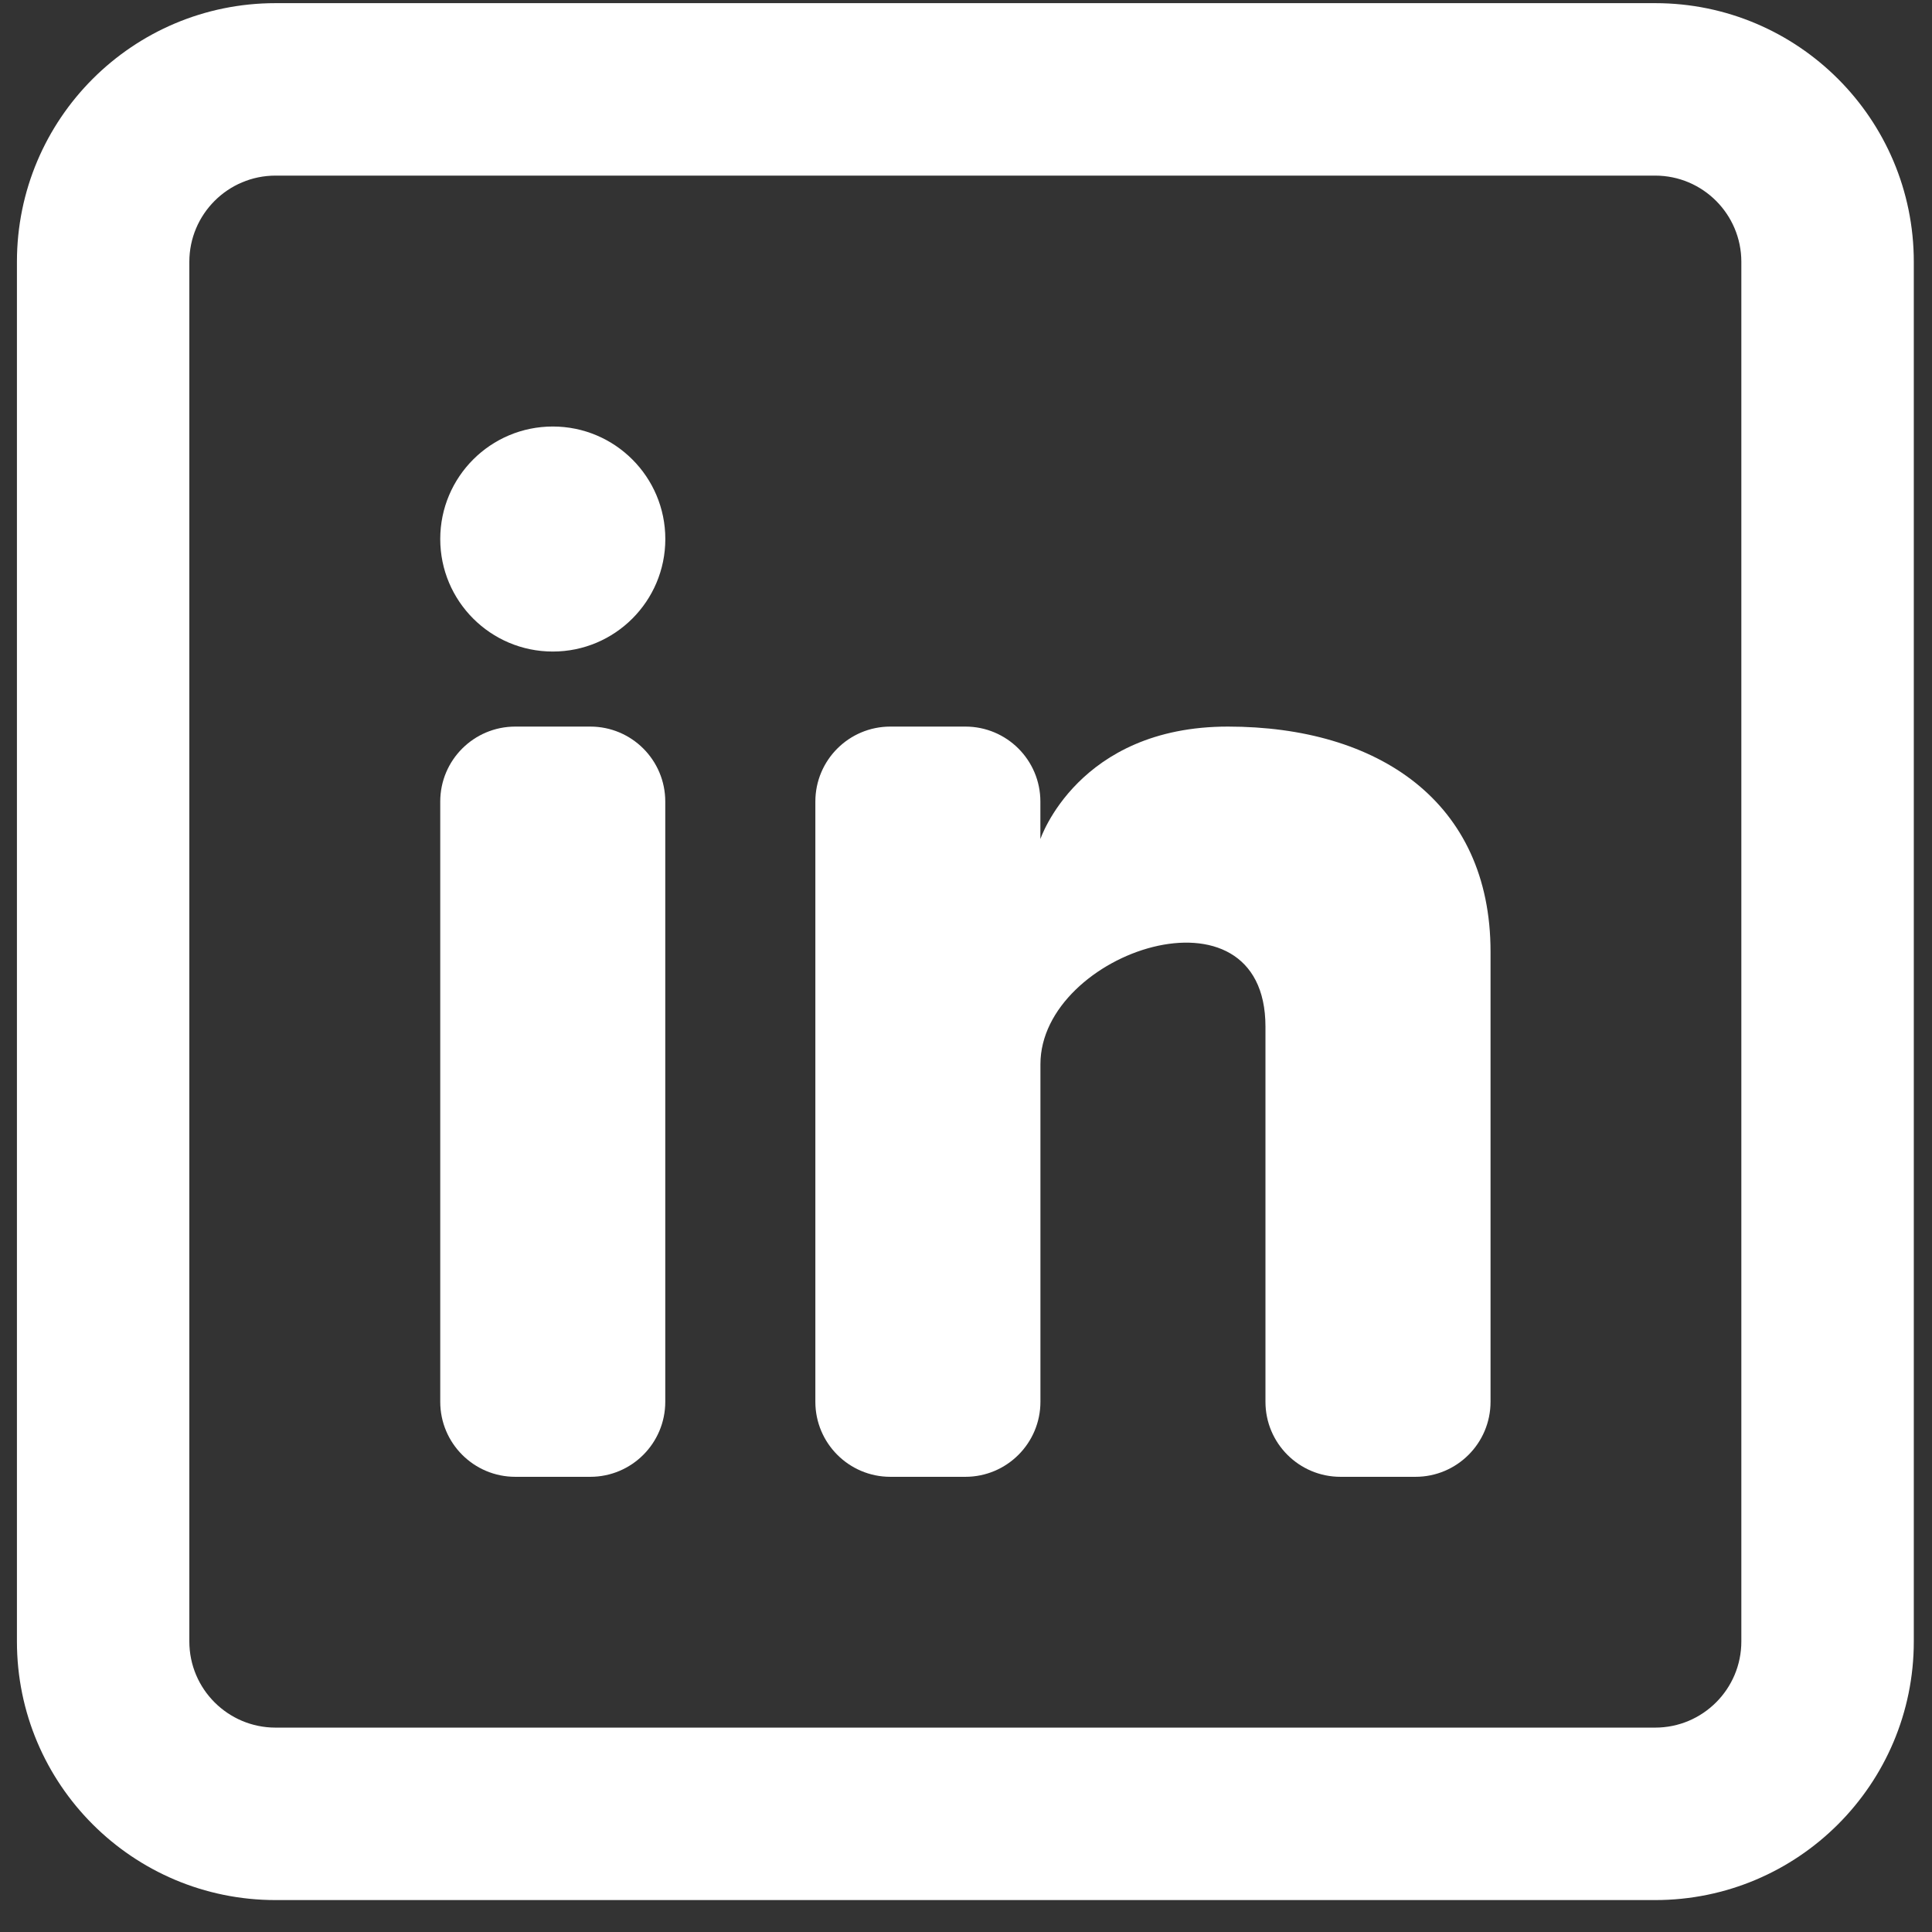 <svg width="38" height="38" viewBox="0 0 38 38" fill="none" xmlns="http://www.w3.org/2000/svg">
<rect x="0" y="0" width="38" height="38" fill="#333333" stroke="none"/>
<g clip-path="url(#clip0_2295_3096)">
<path d="M10.873 12.815C12.095 12.815 13.086 11.824 13.086 10.602C13.086 9.38 12.095 8.389 10.873 8.389C9.65 8.389 8.659 9.38 8.659 10.602C8.659 11.824 9.65 12.815 10.873 12.815Z" fill="white"/>
<path d="M8.659 15.766C8.659 14.951 9.32 14.291 10.135 14.291H11.61C12.425 14.291 13.085 14.951 13.085 15.766V27.571C13.085 28.386 12.425 29.047 11.61 29.047H10.135C9.32 29.047 8.659 28.386 8.659 27.571V15.766Z" fill="white"/>
<path d="M17.513 29.047H18.988C19.803 29.047 20.464 28.386 20.464 27.571V20.931C20.464 18.718 24.89 17.242 24.89 20.193V27.572C24.89 28.387 25.551 29.047 26.366 29.047H27.841C28.656 29.047 29.317 28.386 29.317 27.571V18.718C29.317 15.766 27.103 14.291 24.152 14.291C21.201 14.291 20.463 16.504 20.463 16.504V15.766C20.463 14.951 19.803 14.291 18.988 14.291H17.512C16.698 14.291 16.037 14.951 16.037 15.766V27.571C16.037 28.386 16.698 29.047 17.512 29.047H17.513Z" fill="white"/>
<path fill-rule="evenodd" clip-rule="evenodd" d="M32.555 0.062C35.364 0.062 37.642 2.34 37.642 5.15V32.285C37.642 35.094 35.364 37.372 32.555 37.372H5.42C2.61 37.372 0.333 35.094 0.333 32.285V5.15C0.333 2.34 2.61 0.062 5.42 0.062H32.555ZM32.555 3.454C33.491 3.454 34.25 4.214 34.25 5.15V32.285C34.25 33.221 33.491 33.98 32.555 33.98H5.42C4.484 33.98 3.724 33.221 3.724 32.285V5.15C3.724 4.214 4.484 3.454 5.42 3.454H32.555Z" fill="white"/>
</g>
<defs>
<clipPath id="clip0_2295_3096">
<rect width="37.31" height="37.31" fill="white" transform="translate(0.332 0.062)"/>
</clipPath>
</defs>
</svg>
